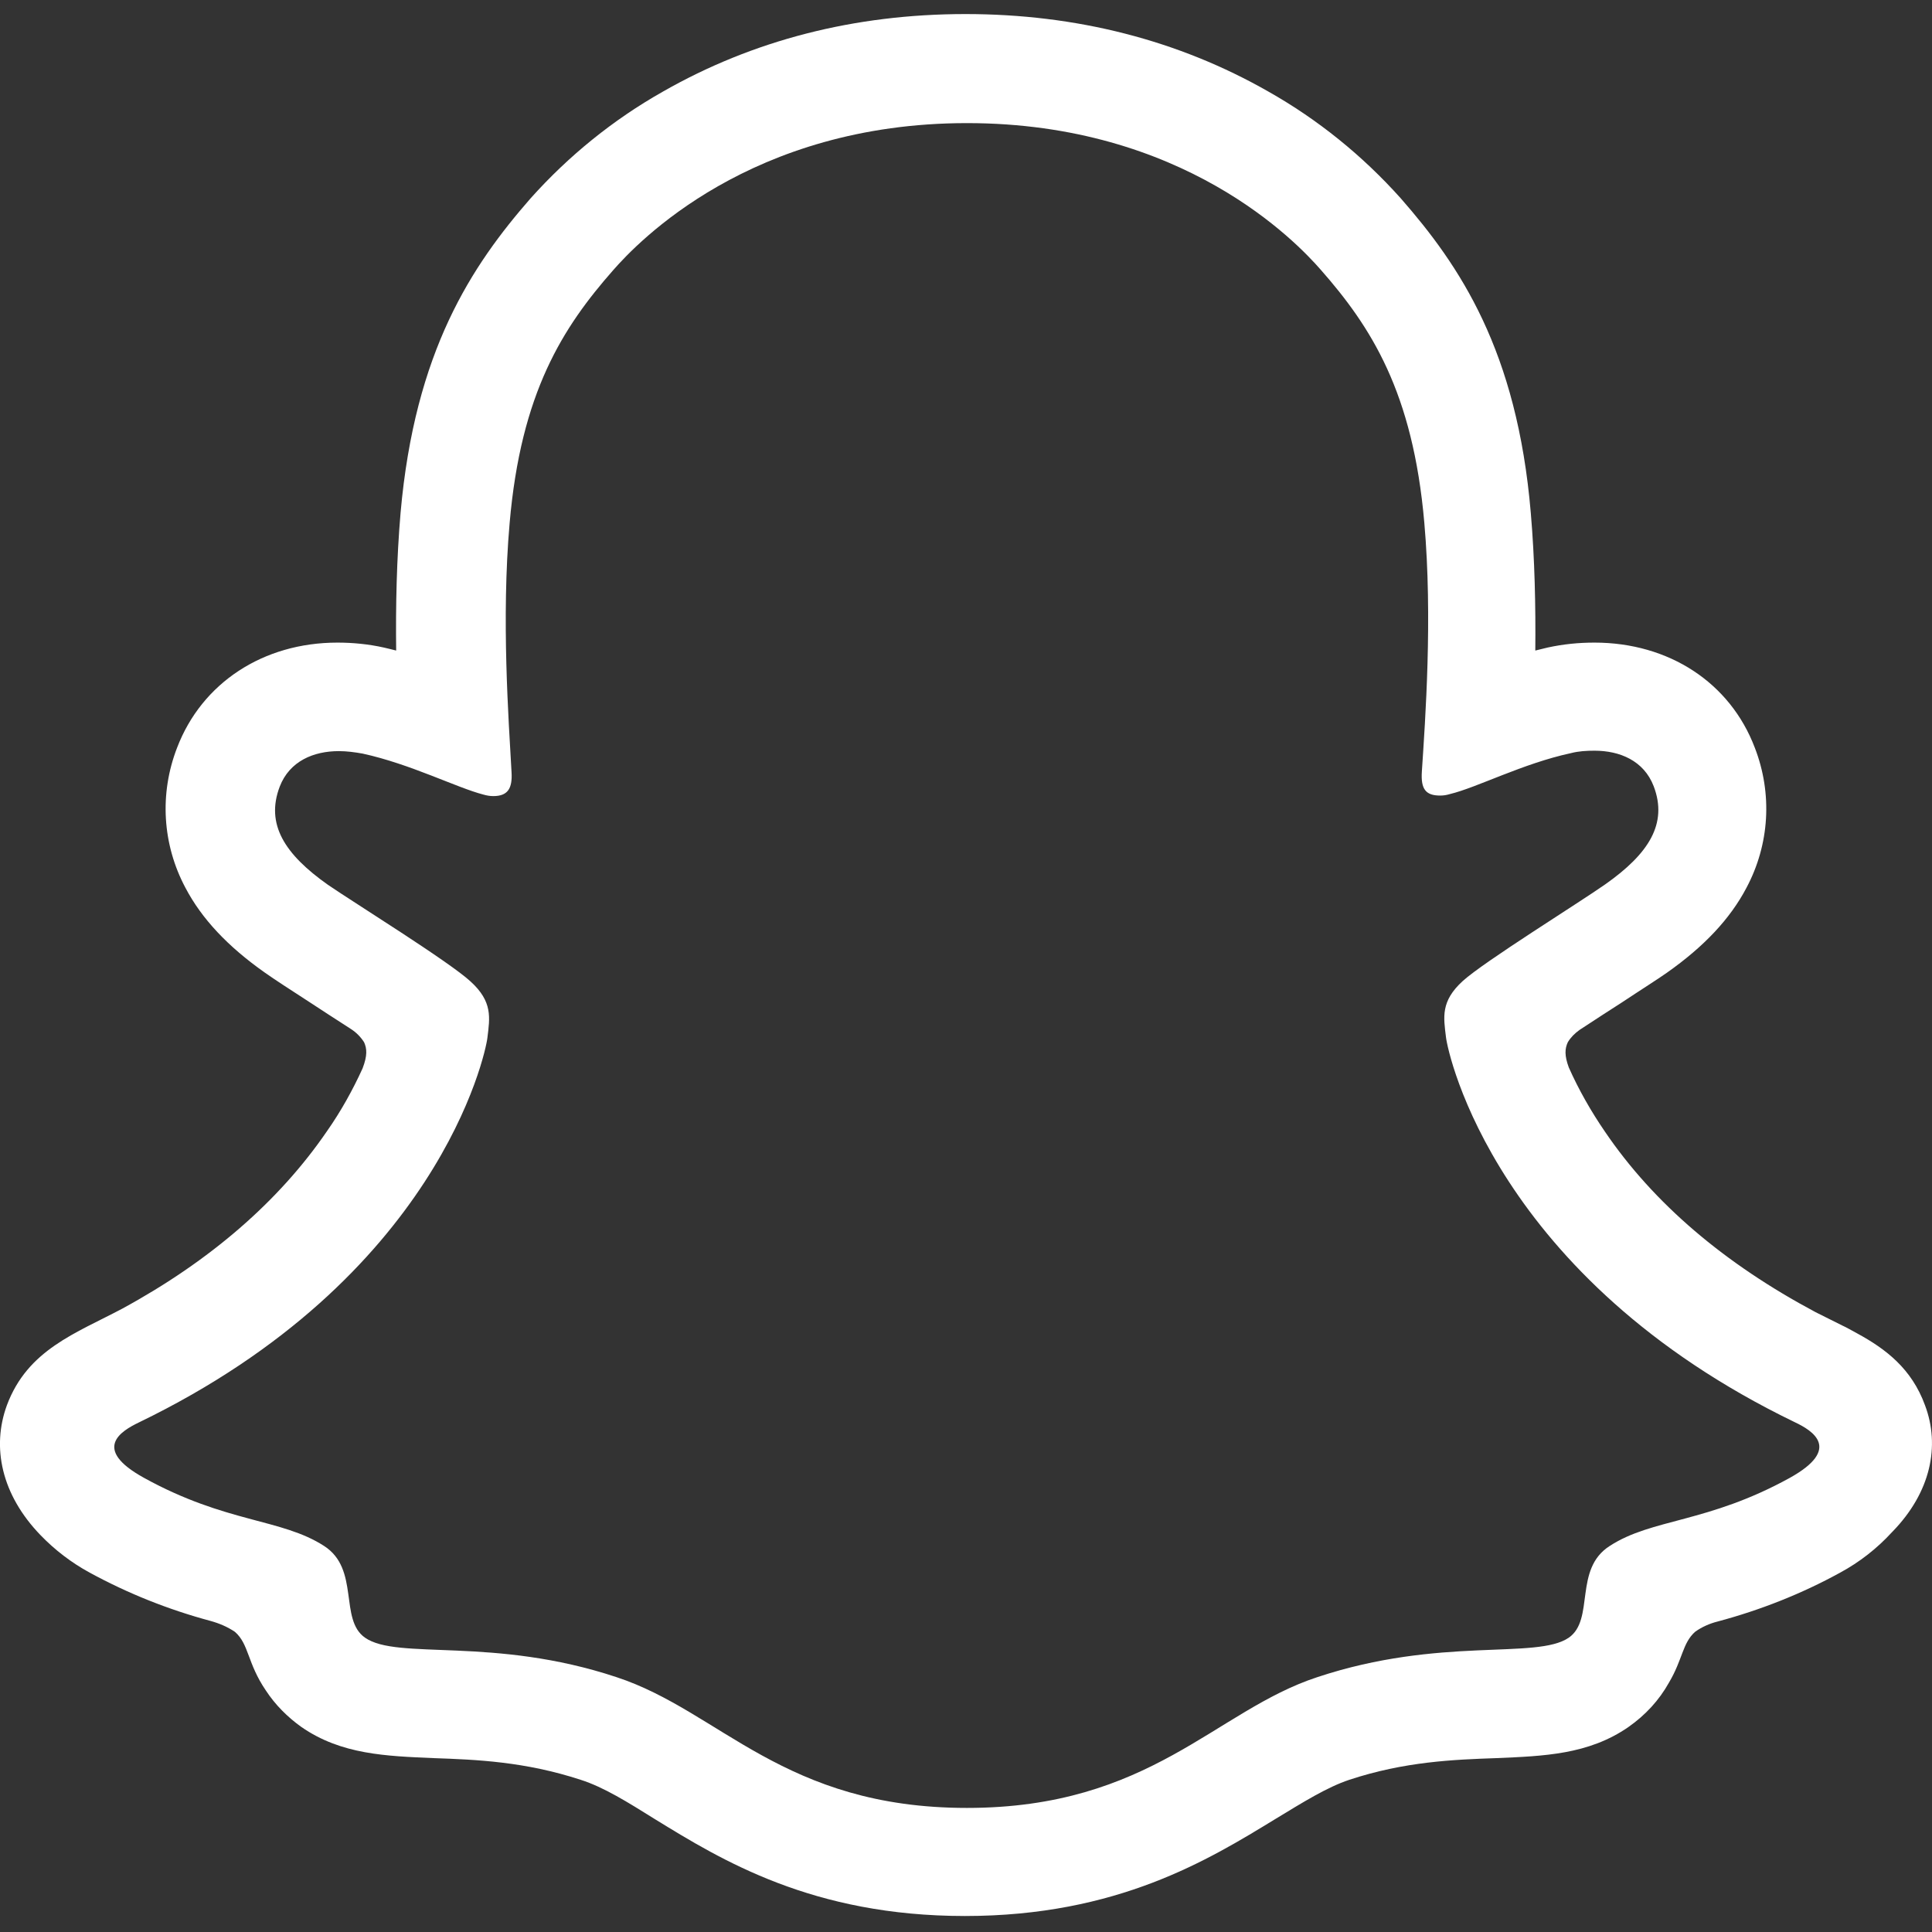 <svg width="18" height="18" viewBox="0 0 18 18" fill="none" xmlns="http://www.w3.org/2000/svg">
<rect x="0" y="0" width="18" height="18" fill="#333333" stroke="none"/>
<path d="M17.935 13.093C17.811 12.753 17.572 12.569 17.301 12.422C17.25 12.395 17.204 12.367 17.163 12.349C17.08 12.307 16.997 12.266 16.915 12.225C16.069 11.774 15.407 11.213 14.952 10.542C14.823 10.354 14.708 10.152 14.616 9.945C14.575 9.834 14.579 9.77 14.607 9.71C14.635 9.664 14.671 9.628 14.717 9.595C14.864 9.499 15.012 9.402 15.113 9.338C15.292 9.219 15.439 9.127 15.531 9.062C15.876 8.819 16.119 8.561 16.271 8.272C16.487 7.867 16.515 7.394 16.349 6.966C16.119 6.36 15.549 5.987 14.855 5.987C14.708 5.987 14.566 6.001 14.419 6.033C14.382 6.042 14.341 6.052 14.304 6.061C14.308 5.647 14.299 5.21 14.262 4.778C14.134 3.266 13.601 2.476 13.049 1.846C12.695 1.451 12.281 1.115 11.817 0.853C10.98 0.375 10.029 0.131 8.995 0.131C7.961 0.131 7.014 0.375 6.177 0.853C5.713 1.115 5.299 1.451 4.945 1.846C4.394 2.476 3.865 3.271 3.732 4.778C3.695 5.21 3.686 5.647 3.691 6.061C3.654 6.052 3.617 6.042 3.576 6.033C3.433 6.001 3.286 5.987 3.144 5.987C2.45 5.987 1.88 6.364 1.65 6.966C1.484 7.394 1.512 7.867 1.728 8.272C1.88 8.561 2.123 8.819 2.468 9.062C2.56 9.127 2.702 9.219 2.886 9.338C2.983 9.402 3.125 9.494 3.268 9.586C3.318 9.618 3.36 9.66 3.392 9.71C3.419 9.77 3.424 9.834 3.378 9.954C3.286 10.156 3.176 10.354 3.047 10.538C2.601 11.19 1.958 11.747 1.14 12.192C0.707 12.422 0.257 12.574 0.064 13.093C-0.079 13.484 0.013 13.925 0.377 14.302C0.51 14.44 0.666 14.56 0.836 14.652C1.19 14.845 1.567 14.996 1.962 15.102C2.045 15.125 2.119 15.157 2.188 15.203C2.321 15.318 2.302 15.493 2.477 15.75C2.564 15.883 2.679 15.998 2.808 16.09C3.18 16.348 3.599 16.361 4.04 16.38C4.44 16.394 4.89 16.412 5.41 16.582C5.626 16.651 5.846 16.789 6.104 16.95C6.724 17.331 7.57 17.851 8.99 17.851C10.411 17.851 11.261 17.327 11.886 16.945C12.143 16.789 12.364 16.651 12.571 16.582C13.086 16.412 13.541 16.394 13.941 16.38C14.382 16.361 14.8 16.348 15.172 16.09C15.329 15.98 15.457 15.842 15.549 15.677C15.678 15.46 15.674 15.309 15.793 15.203C15.857 15.157 15.931 15.125 16.004 15.107C16.4 15.001 16.786 14.849 17.144 14.652C17.324 14.555 17.489 14.426 17.627 14.275L17.632 14.27C17.99 13.902 18.077 13.47 17.935 13.093ZM16.675 13.769C15.908 14.192 15.393 14.146 14.998 14.403C14.658 14.619 14.86 15.088 14.616 15.258C14.313 15.465 13.421 15.244 12.272 15.626C11.321 15.938 10.719 16.844 9.009 16.844C7.299 16.844 6.71 15.943 5.745 15.626C4.596 15.244 3.704 15.47 3.401 15.258C3.157 15.088 3.355 14.619 3.019 14.403C2.62 14.146 2.109 14.192 1.342 13.769C0.85 13.498 1.13 13.332 1.291 13.254C4.077 11.907 4.523 9.825 4.541 9.669C4.564 9.481 4.591 9.333 4.385 9.145C4.187 8.961 3.304 8.414 3.056 8.244C2.652 7.959 2.473 7.679 2.606 7.329C2.698 7.09 2.923 6.998 3.157 6.998C3.231 6.998 3.304 7.008 3.378 7.021C3.824 7.118 4.256 7.339 4.504 7.403C4.536 7.412 4.564 7.417 4.596 7.417C4.729 7.417 4.775 7.348 4.766 7.196C4.739 6.709 4.67 5.762 4.748 4.875C4.853 3.657 5.244 3.05 5.713 2.517C5.938 2.26 6.991 1.147 9.009 1.147C11.027 1.147 12.079 2.255 12.304 2.512C12.773 3.045 13.164 3.652 13.27 4.87C13.348 5.757 13.279 6.704 13.247 7.191C13.237 7.352 13.283 7.412 13.417 7.412C13.449 7.412 13.476 7.408 13.509 7.398C13.757 7.339 14.189 7.113 14.635 7.017C14.708 6.998 14.782 6.994 14.855 6.994C15.09 6.994 15.315 7.086 15.407 7.325C15.54 7.674 15.361 7.954 14.956 8.239C14.713 8.41 13.83 8.957 13.628 9.14C13.421 9.329 13.449 9.476 13.472 9.664C13.49 9.821 13.936 11.903 16.721 13.25C16.887 13.328 17.163 13.498 16.675 13.769Z" fill="white"/>
</svg>
